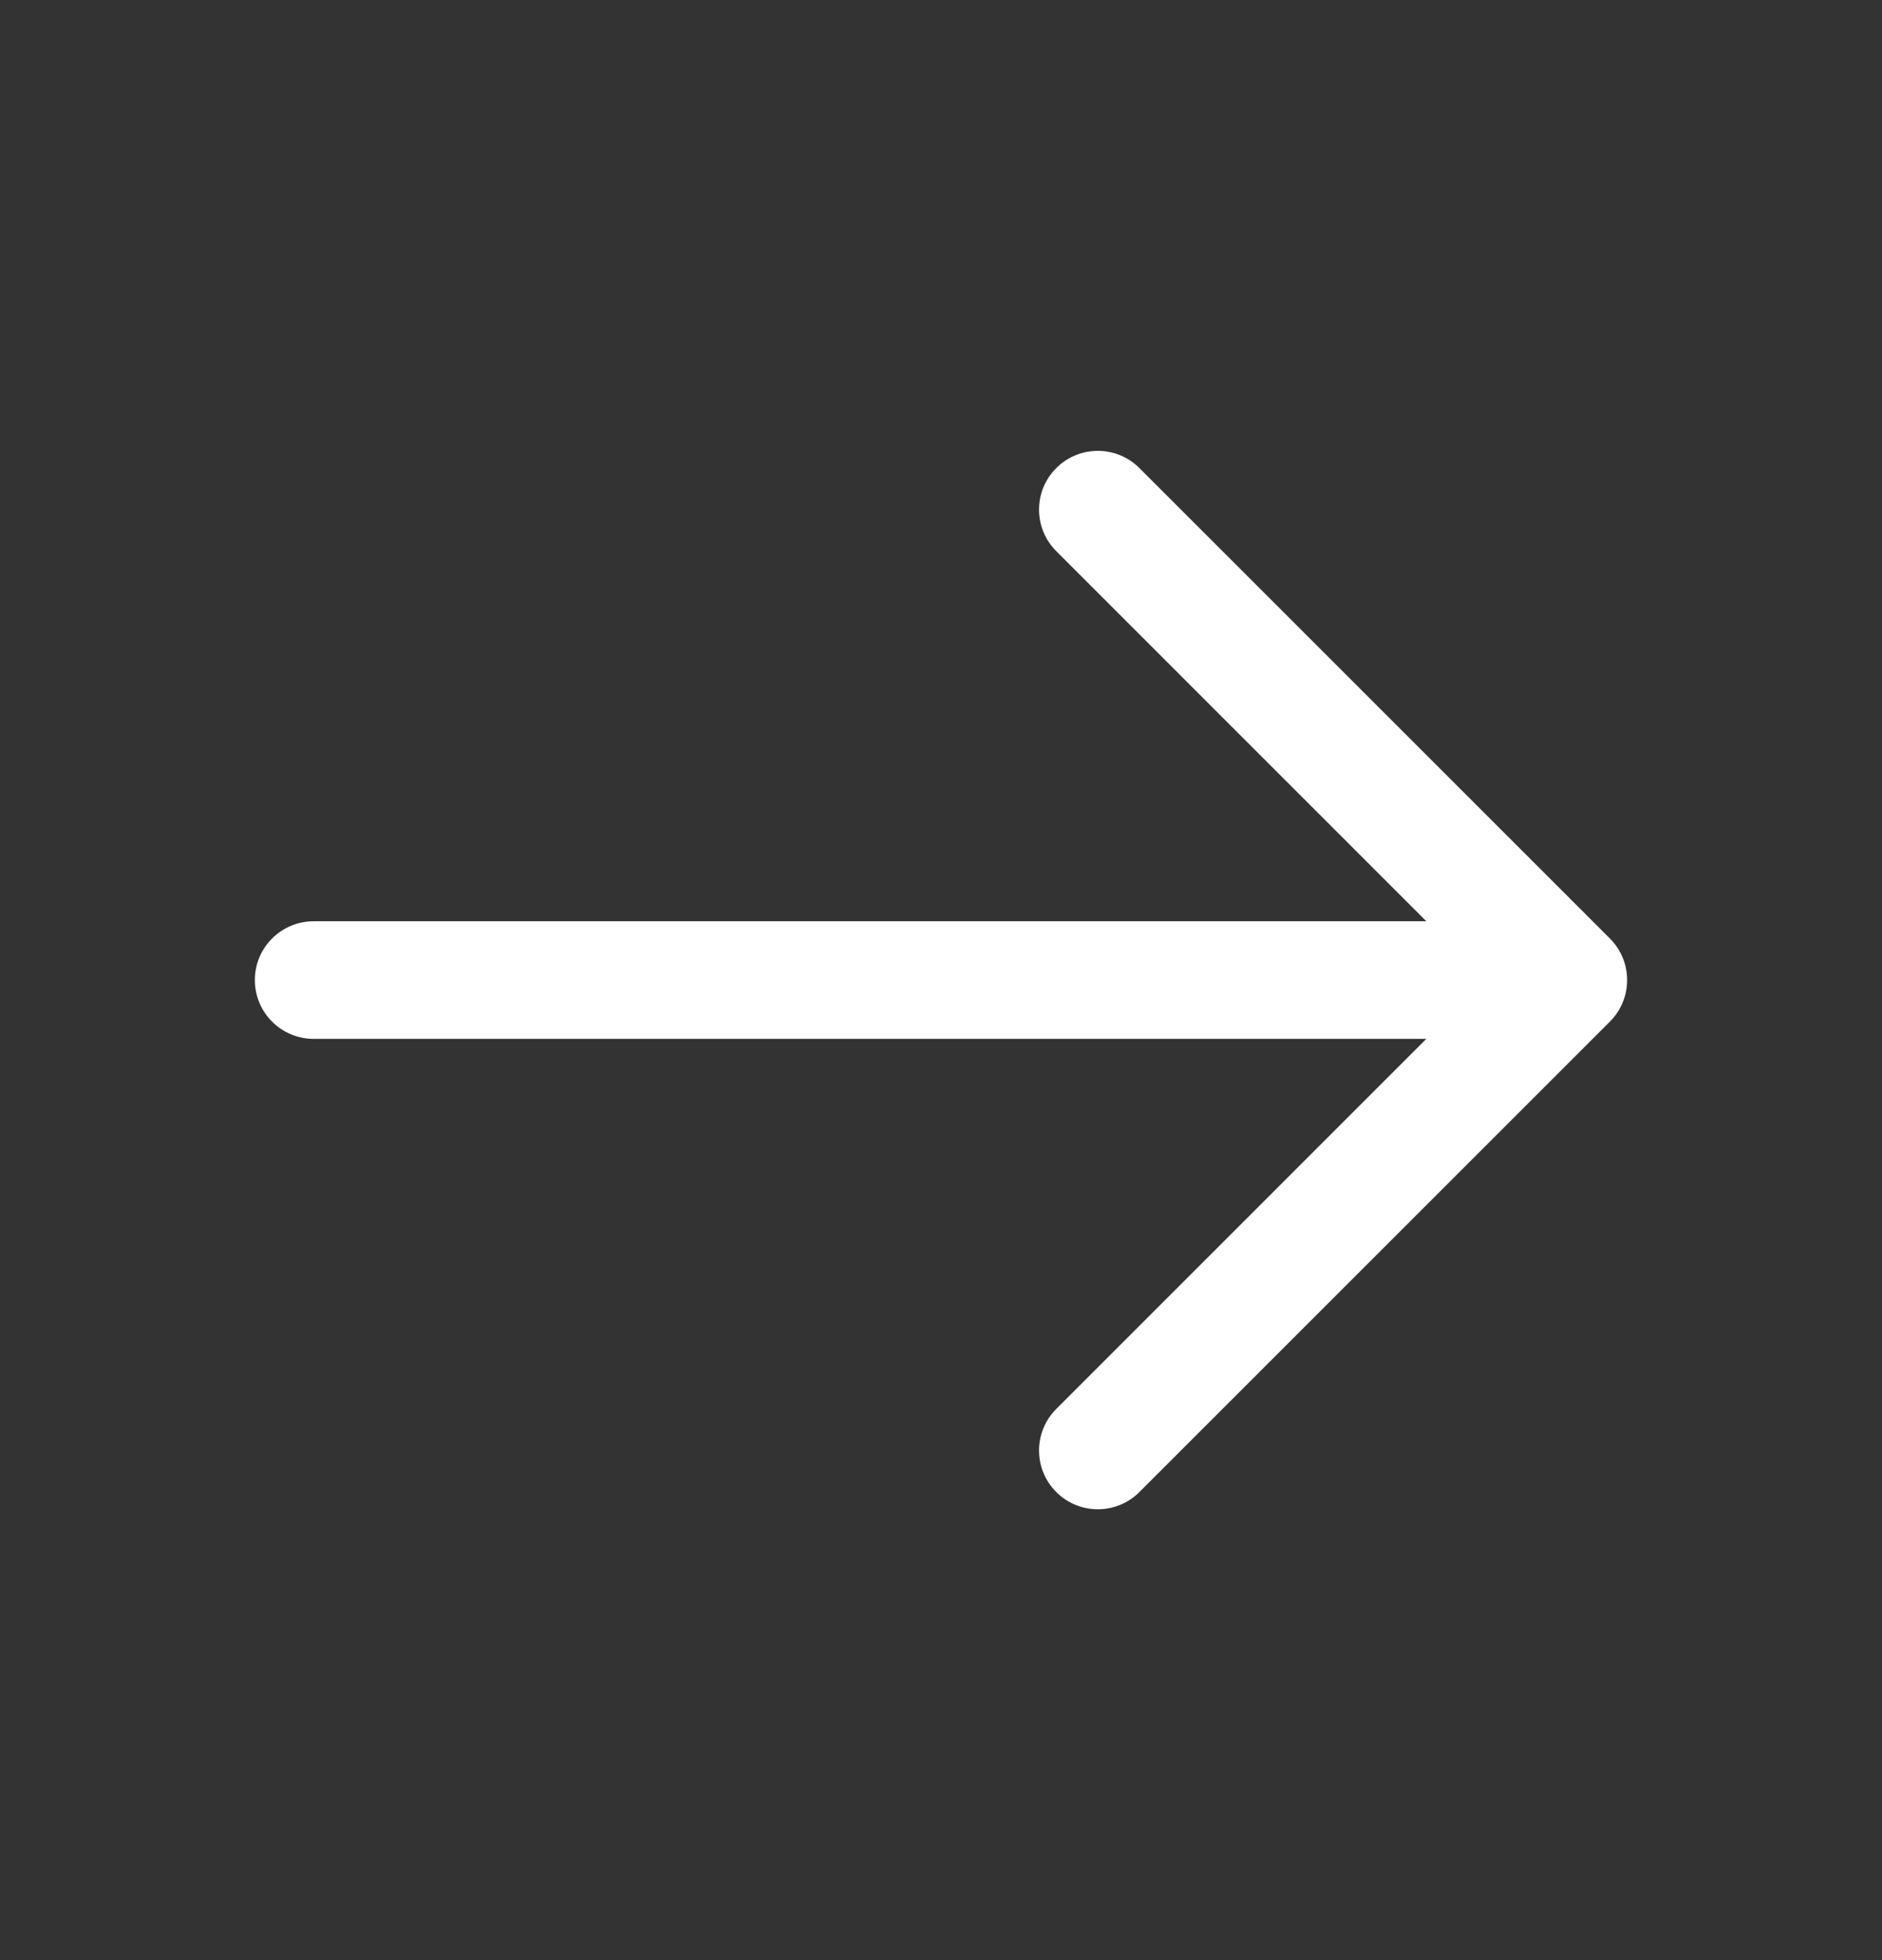 <svg width="24" height="25" viewBox="0 0 24 25" fill="none" xmlns="http://www.w3.org/2000/svg">
<rect x="0" y="0" width="24" height="25" fill="#333333" stroke="none"/>
<path fill-rule="evenodd" clip-rule="evenodd" d="M13.47 5.97C13.763 5.677 14.237 5.677 14.53 5.97L20.53 11.97C20.823 12.263 20.823 12.737 20.53 13.03L14.53 19.03C14.237 19.323 13.763 19.323 13.47 19.03C13.177 18.737 13.177 18.263 13.47 17.97L18.189 13.25H4C3.586 13.25 3.25 12.914 3.25 12.5C3.25 12.086 3.586 11.75 4 11.75H18.189L13.47 7.03C13.177 6.737 13.177 6.263 13.47 5.97Z" fill="white"/>
</svg>
